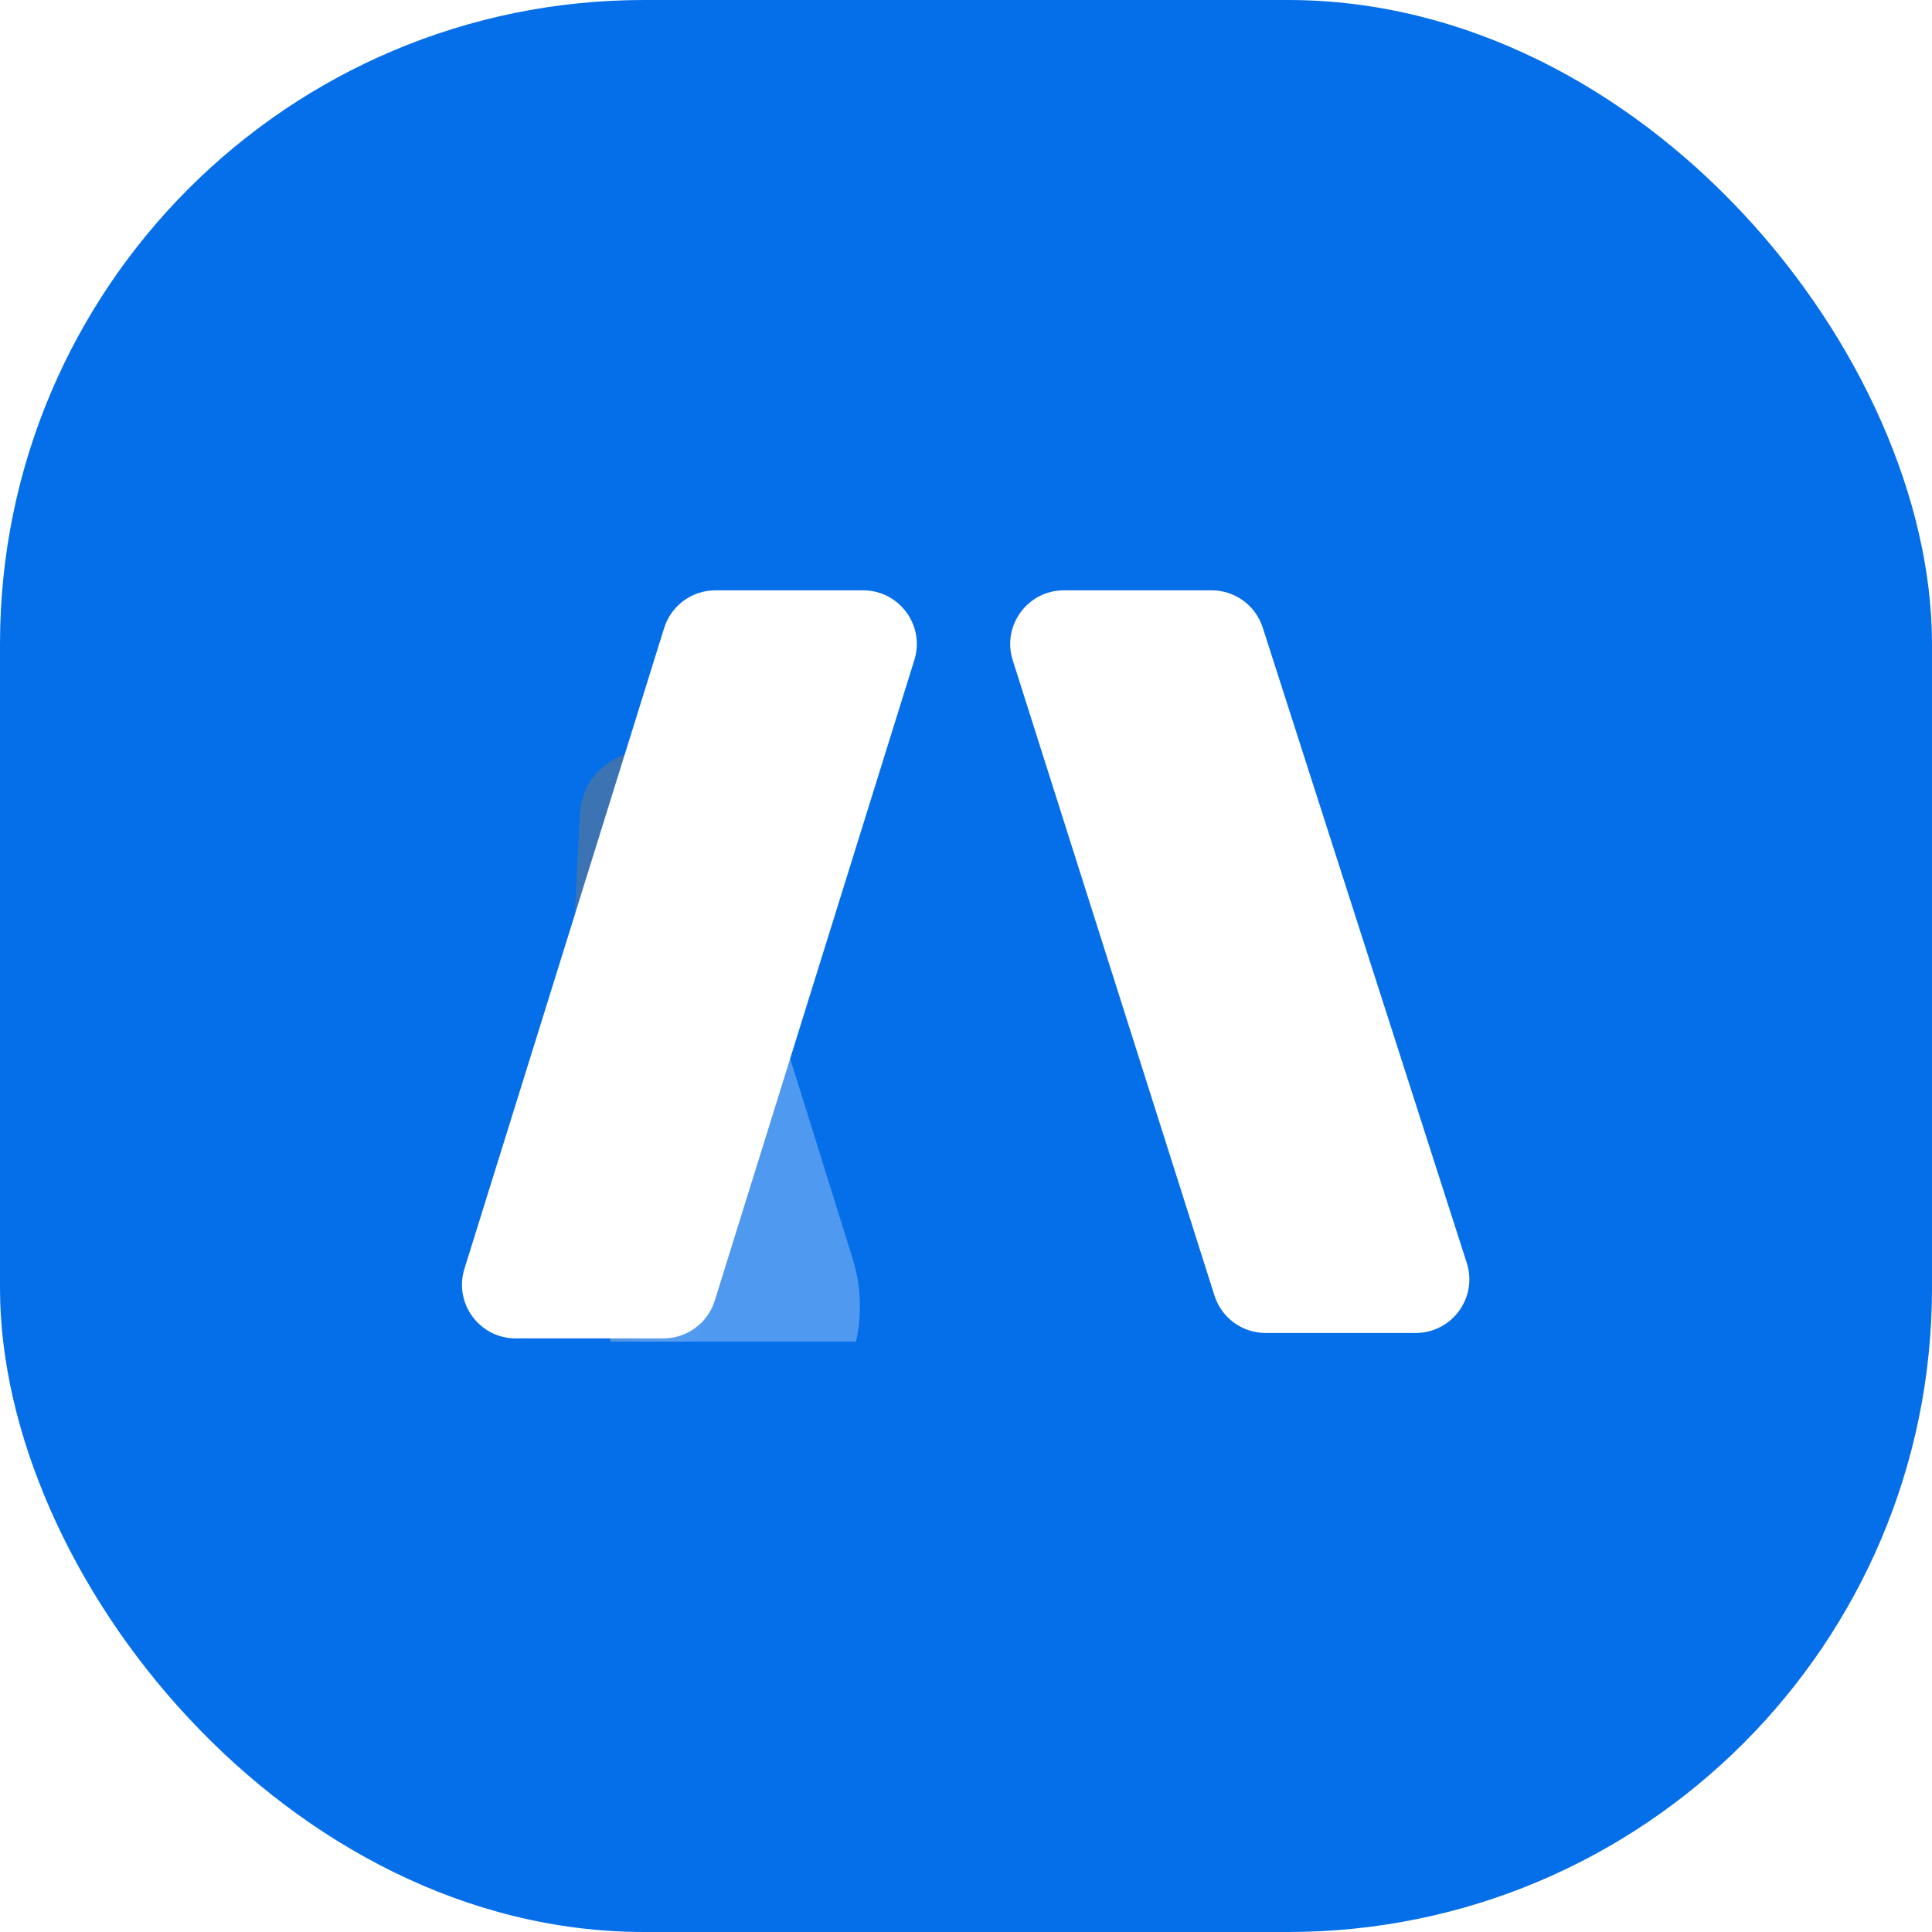 <svg width="36" height="36" viewBox="0 0 36 36" fill="none" xmlns="http://www.w3.org/2000/svg">
<rect width="36" height="36" rx="12" fill="#056EE9"/>
<g clip-path="url(#clip0_15380_3339)">
<path d="M23.529 11.694L27.331 23.533C27.538 24.178 27.057 24.838 26.379 24.838H23.583C23.147 24.838 22.762 24.556 22.63 24.141L18.871 12.303C18.666 11.658 19.147 11 19.824 11H22.577C23.011 11 23.396 11.28 23.529 11.694Z" fill="white"/>
<g filter="url(#filter0_i_15380_3339)">
<path opacity="0.3" d="M19.887 20.45L17.206 11.862C17.046 11.349 16.571 11 16.034 11C15.379 11 14.84 11.513 14.807 12.166L14.48 18.585C14.468 18.813 14.495 19.041 14.561 19.26L16.016 24.125C16.143 24.548 16.532 24.838 16.974 24.838H18.327C18.762 24.838 19.148 24.557 19.28 24.142L19.882 22.255C20.069 21.668 20.071 21.038 19.887 20.45Z" fill="white"/>
<path d="M19.887 20.45L17.206 11.862C17.046 11.349 16.571 11 16.034 11C15.379 11 14.84 11.513 14.807 12.166L14.48 18.585C14.468 18.813 14.495 19.041 14.561 19.26L16.016 24.125C16.143 24.548 16.532 24.838 16.974 24.838H18.327C18.762 24.838 19.148 24.557 19.28 24.142L19.882 22.255C20.069 21.668 20.071 21.038 19.887 20.45Z" fill="url(#paint0_linear_15380_3339)"/>
</g>
<path d="M13.329 11H16.083C16.757 11 17.238 11.654 17.038 12.297L13.318 24.237C13.187 24.655 12.8 24.939 12.363 24.939H9.609C8.935 24.939 8.454 24.286 8.654 23.642L12.375 11.703C12.505 11.285 12.892 11 13.329 11Z" fill="white"/>
</g>
<defs>
<filter id="filter0_i_15380_3339" x="10.477" y="11" width="9.546" height="16.838" filterUnits="userSpaceOnUse" color-interpolation-filters="sRGB">
<feFlood flood-opacity="0" result="BackgroundImageFix"/>
<feBlend mode="normal" in="SourceGraphic" in2="BackgroundImageFix" result="shape"/>
<feColorMatrix in="SourceAlpha" type="matrix" values="0 0 0 0 0 0 0 0 0 0 0 0 0 0 0 0 0 0 127 0" result="hardAlpha"/>
<feOffset dx="-4" dy="3"/>
<feGaussianBlur stdDeviation="2"/>
<feComposite in2="hardAlpha" operator="arithmetic" k2="-1" k3="1"/>
<feColorMatrix type="matrix" values="0 0 0 0 0.904 0 0 0 0 0.893 0 0 0 0 0.893 0 0 0 0.4 0"/>
<feBlend mode="normal" in2="shape" result="effect1_innerShadow_15380_3339"/>
</filter>
<linearGradient id="paint0_linear_15380_3339" x1="15.5" y1="17.125" x2="18.375" y2="17.875" gradientUnits="userSpaceOnUse">
<stop stop-opacity="0.25"/>
<stop offset="0.911" stop-color="white" stop-opacity="0"/>
</linearGradient>
<clipPath id="clip0_15380_3339">
<rect width="19.5" height="14" fill="white" transform="translate(8.25 11)"/>
</clipPath>
</defs>
</svg>
